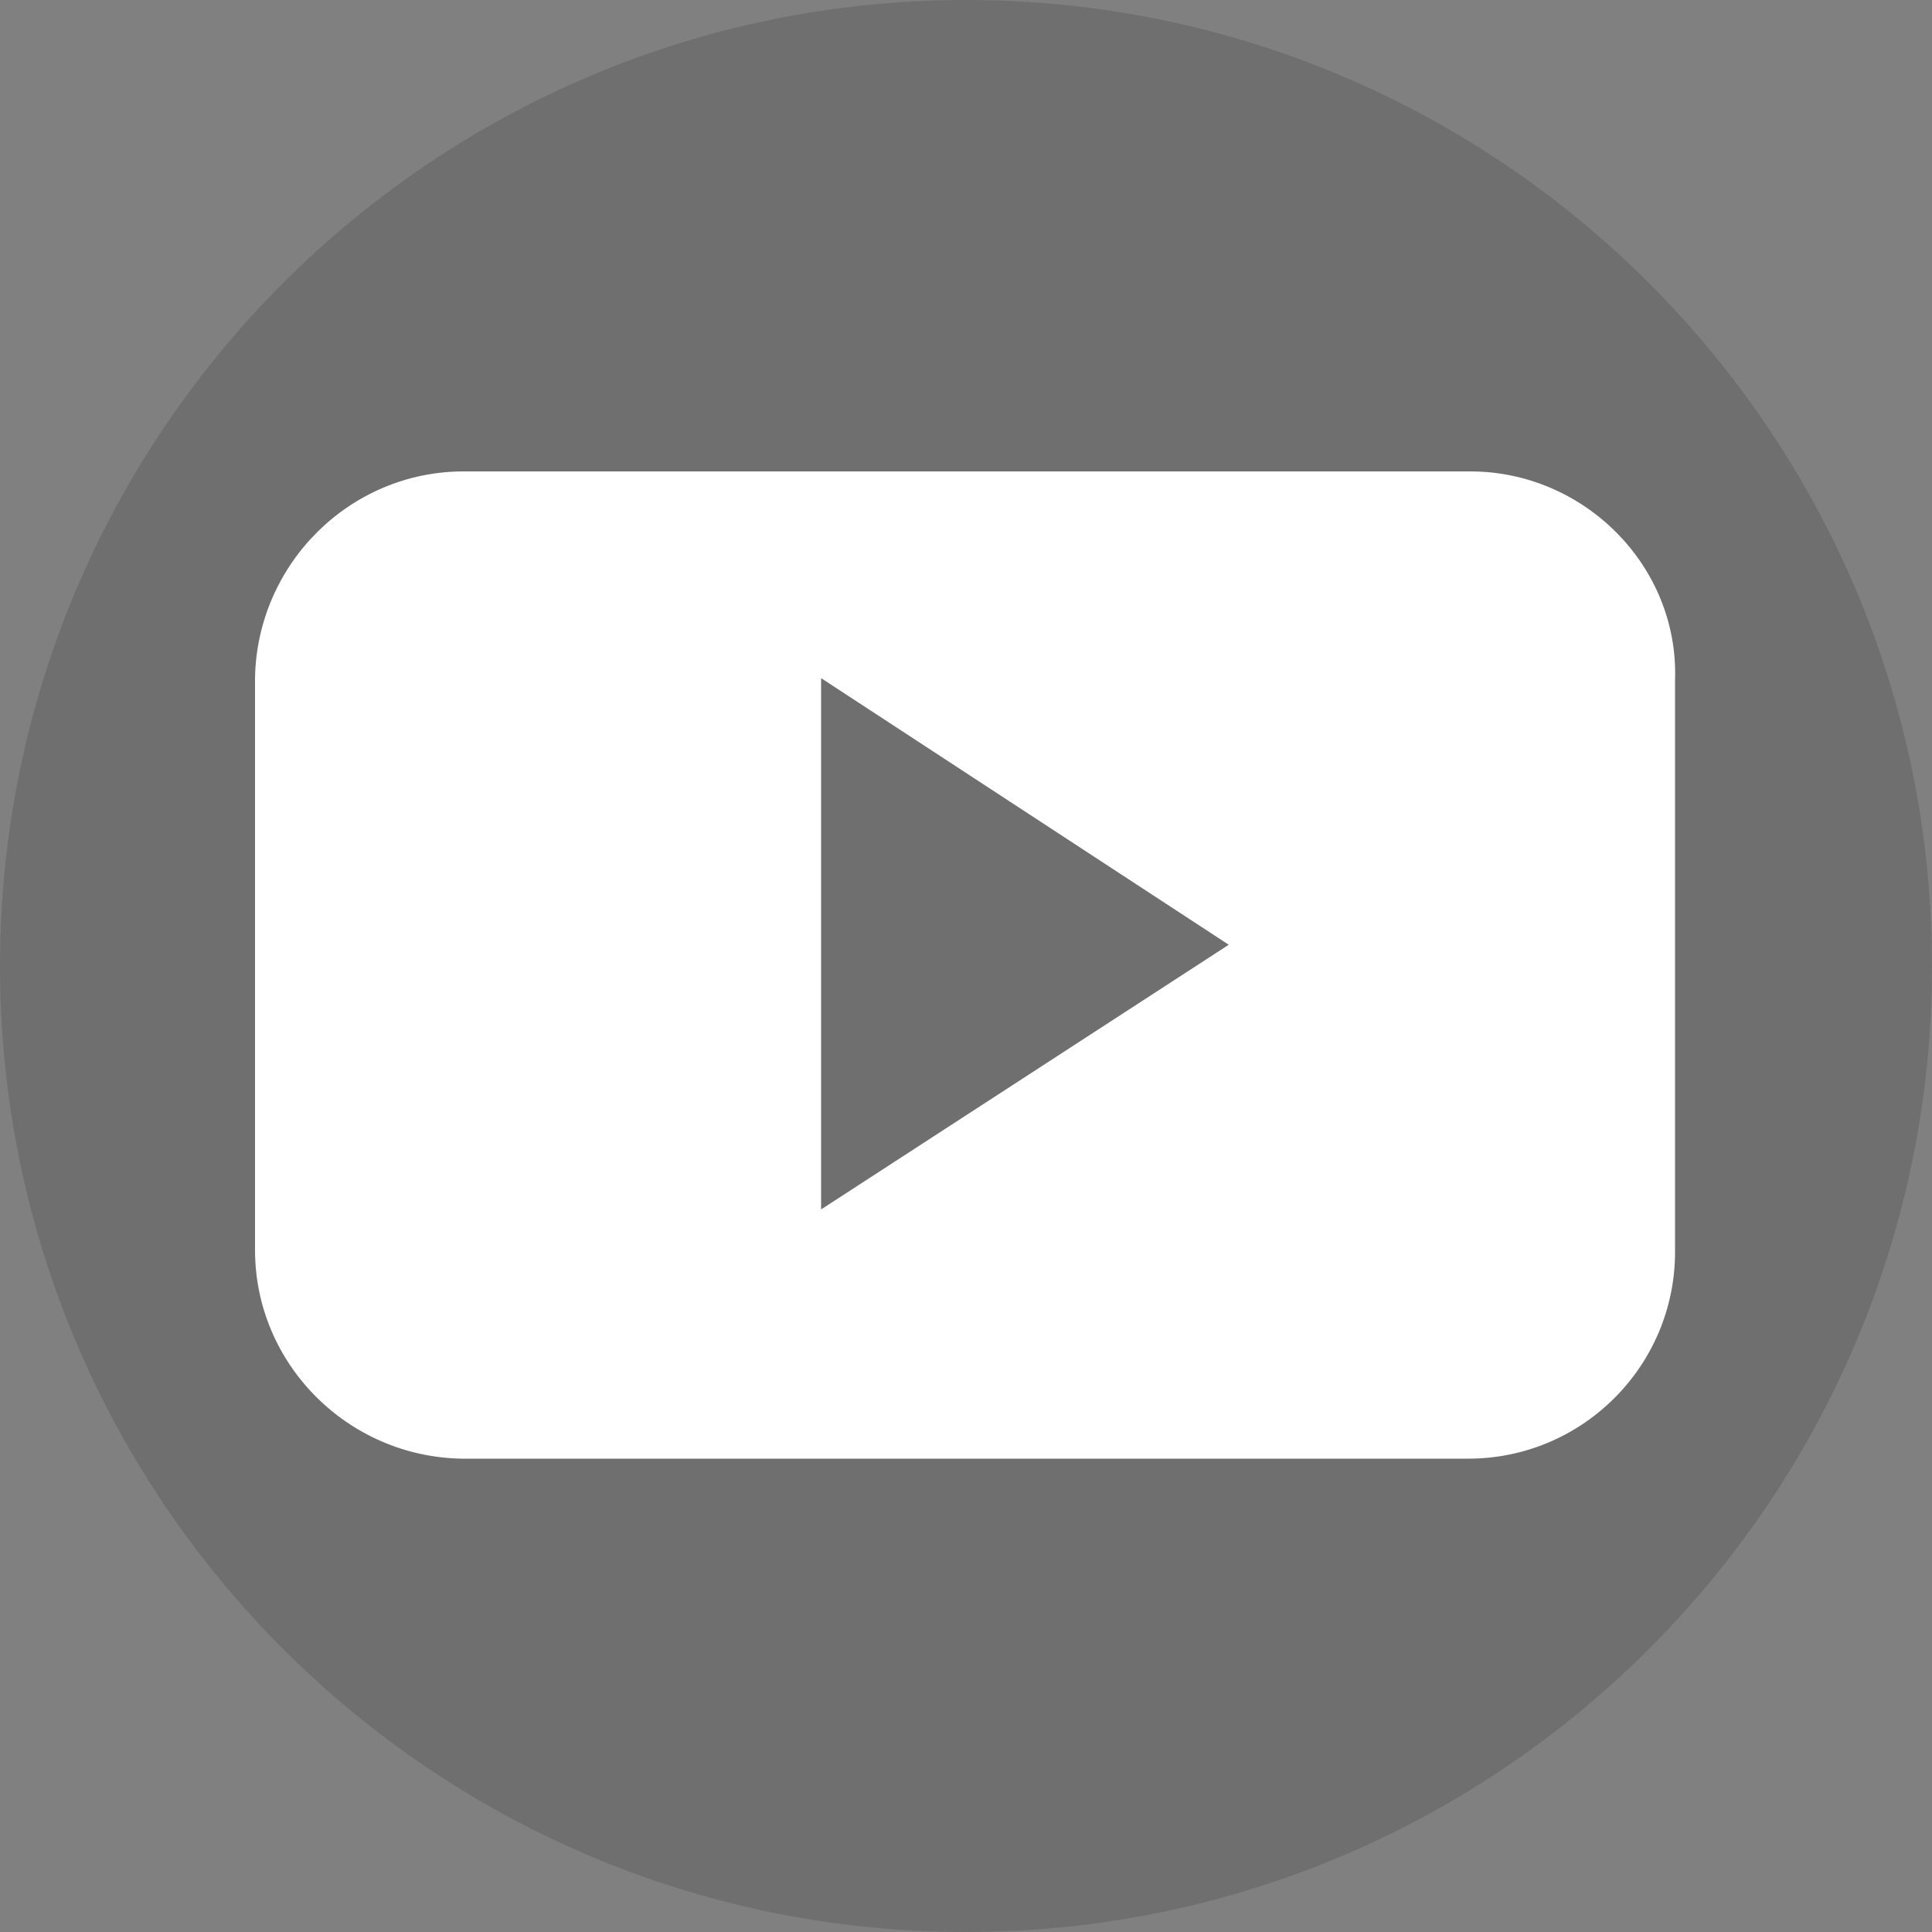 <?xml version="1.0" encoding="UTF-8"?> <!-- Generator: Adobe Illustrator 24.1.2, SVG Export Plug-In . SVG Version: 6.00 Build 0) --> <svg xmlns="http://www.w3.org/2000/svg" xmlns:xlink="http://www.w3.org/1999/xlink" id="Layer_1" x="0px" y="0px" viewBox="0 0 100 100" style="enable-background:new 0 0 100 100;" xml:space="preserve"><rect x="0" y="0" width="100" height="100" fill="#808080" stroke="none"/> <style type="text/css"> .st0{opacity:0.13;enable-background:new ;} .st1{fill:#FFFFFF;} .st2{fill-rule:evenodd;clip-rule:evenodd;fill:#FFFFFF;} .st3{fill:none;} </style> <path class="st0" d="M50,0L50,0c27.6,0,50,22.4,50,50l0,0c0,27.6-22.4,50-50,50l0,0C22.4,100,0,77.6,0,50l0,0C0,22.4,22.4,0,50,0z"></path> <path class="st1" d="M76.1,24.4H24c-5.9,0-10.7,4.8-10.8,10.7l0,0v29.6c0,5.9,4.8,10.7,10.7,10.8l0,0h52.1c5.9,0,10.7-4.8,10.7-10.7 l0,0V35.2C86.9,29.3,82,24.4,76.1,24.4L76.1,24.4z M42.5,62.6V35.1l21.1,13.8L42.5,62.6z"></path> </svg> 